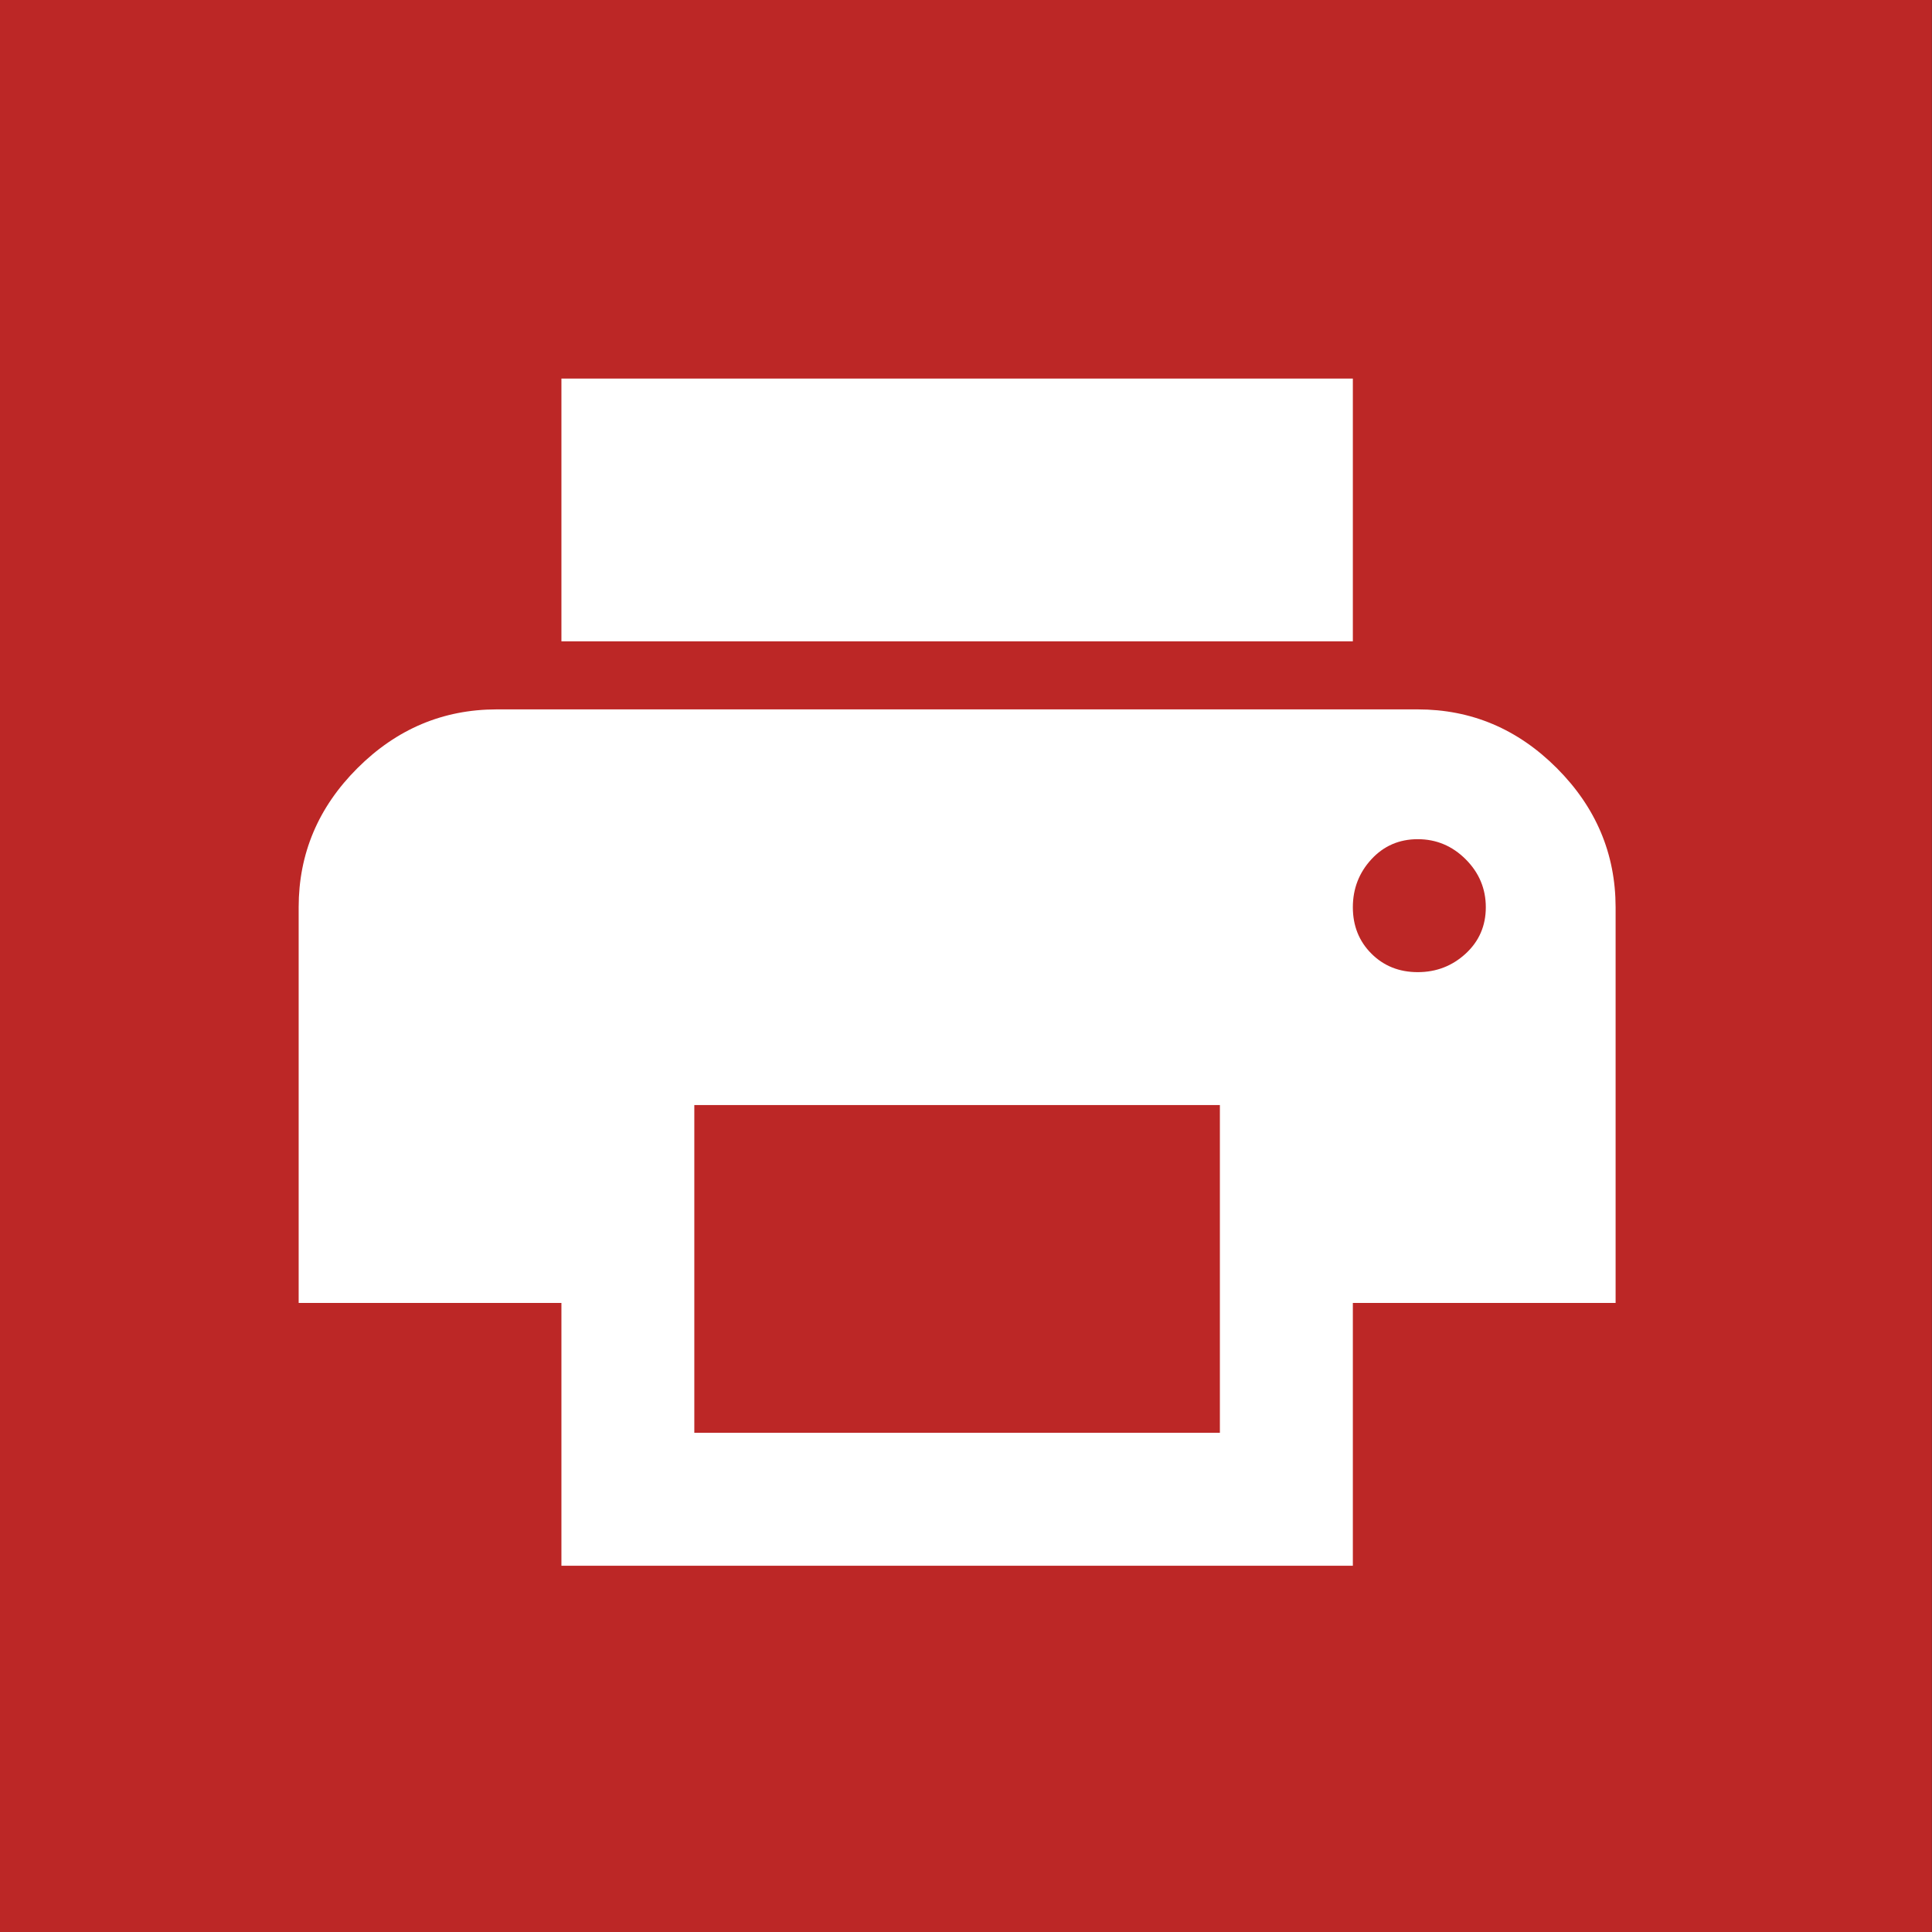 <?xml version="1.0" encoding="UTF-8" standalone="no"?>
<svg xmlns="http://www.w3.org/2000/svg" xmlns:xlink="http://www.w3.org/1999/xlink" xmlns:serif="http://www.serif.com/" width="100%" height="100%" viewBox="0 0 1080 1080" version="1.1" xml:space="preserve" style="fill-rule:evenodd;clip-rule:evenodd;stroke-linejoin:round;stroke-miterlimit:2;">
    <rect x="0" y="0" width="1080" height="1080" fill="#333333" stroke="none"/>
    <g transform="matrix(1,0,0,1,-1.678,-0.496)">
        <g transform="matrix(1,0,0,1.001,-0,-0)">
            <rect x="1.678" y="0.496" width="1079.92" height="1078.99" style="fill:rgb(188,39,38);"></rect>
        </g>
        <g transform="matrix(36.868,0,0,36.868,94.306,101.515)">
            <path d="M18,3L18,6.984L6,6.984L6,3L18,3ZM18.984,12C19.265,12 19.508,11.906 19.711,11.719C19.914,11.532 20.016,11.297 20.016,11.016C20.016,10.735 19.914,10.492 19.711,10.289C19.508,10.086 19.265,9.984 18.984,9.984C18.703,9.984 18.468,10.086 18.281,10.289C18.094,10.492 18,10.735 18,11.016C18,11.297 18.094,11.532 18.281,11.719C18.468,11.906 18.703,12 18.984,12ZM15.984,18.984L15.984,14.015L8.015,14.015L8.015,18.984L15.984,18.984ZM18.984,8.016C19.797,8.016 20.5,8.313 21.093,8.907C21.686,9.501 21.983,10.204 21.984,11.016L21.984,17.016L18,17.016L18,21L6,21L6,17.016L2.016,17.016L2.016,11.016C2.016,10.203 2.313,9.5 2.907,8.907C3.501,8.314 4.204,8.017 5.016,8.016L18.985,8.016L18.984,8.016Z" style="fill:white;fill-rule:nonzero;"></path>
        </g>
    </g>
</svg>

